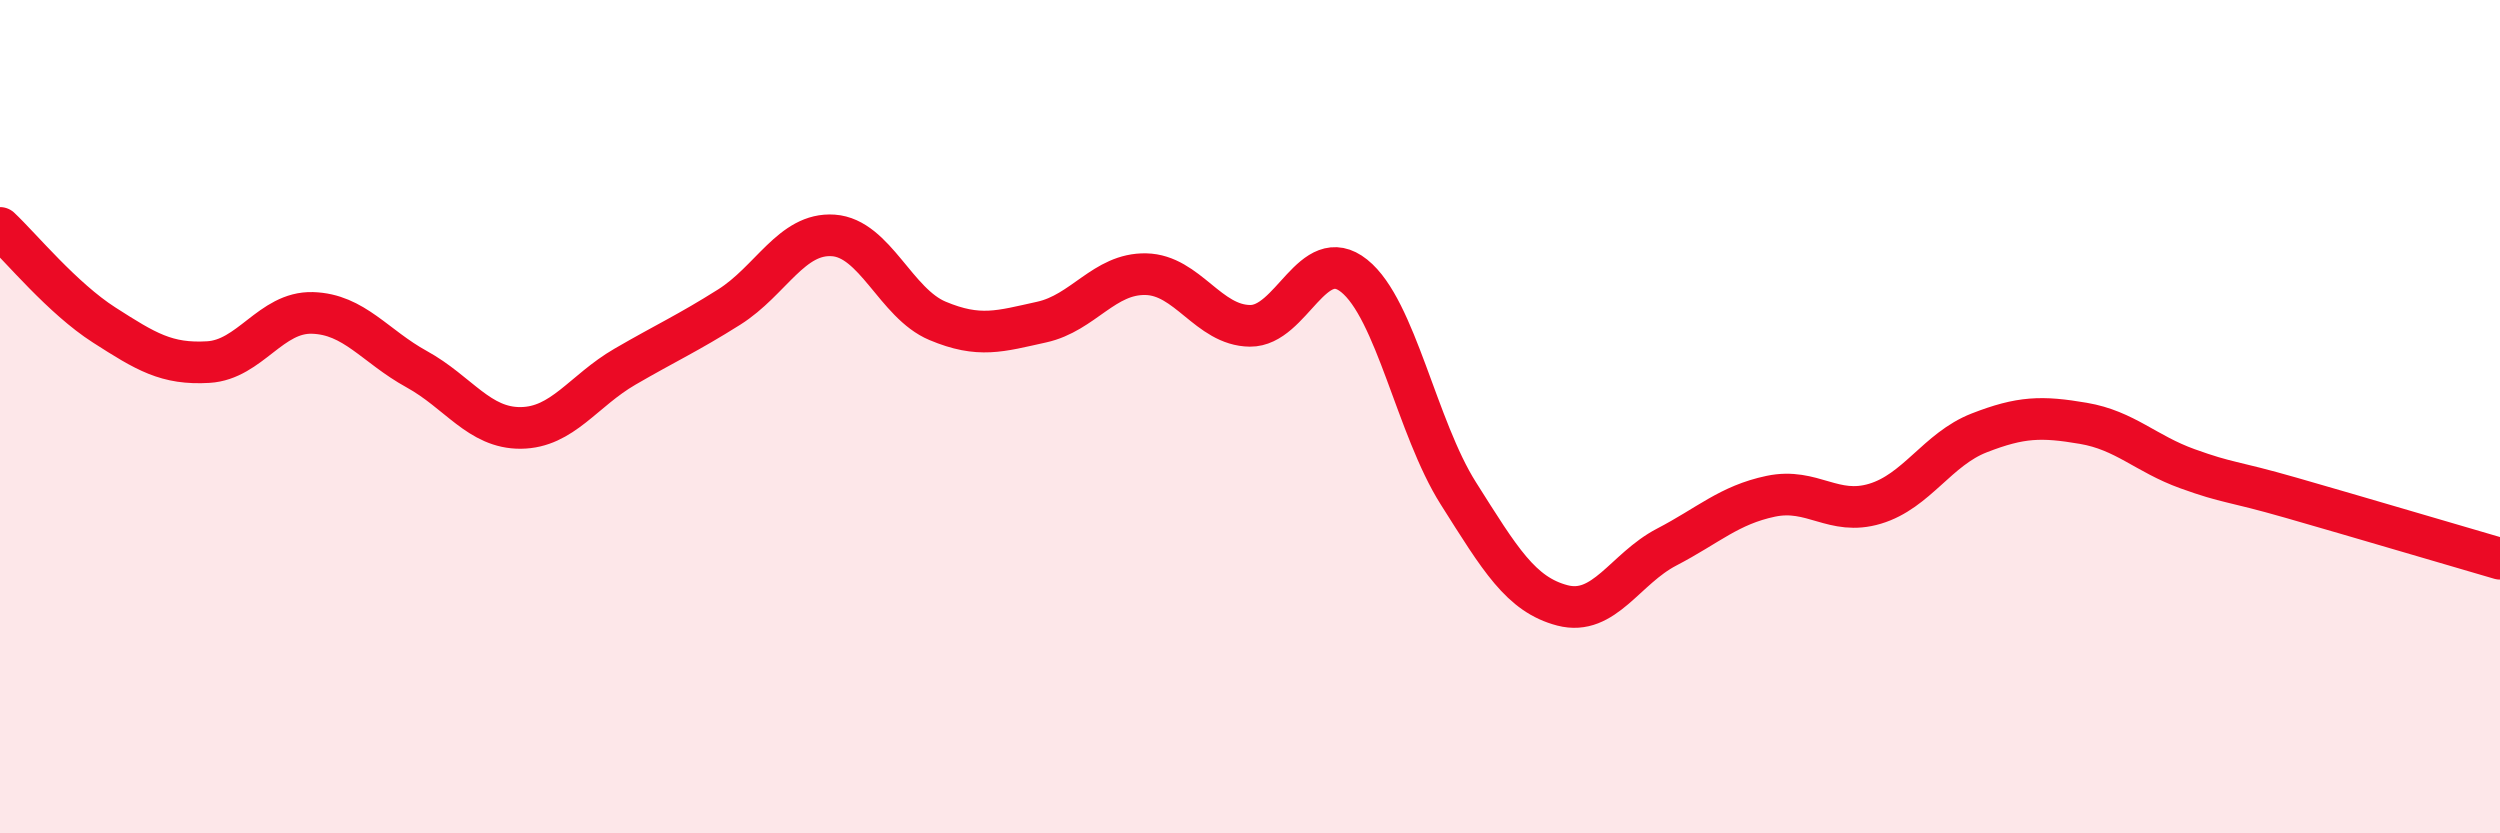 
    <svg width="60" height="20" viewBox="0 0 60 20" xmlns="http://www.w3.org/2000/svg">
      <path
        d="M 0,5.47 C 0.5,5.94 1.5,7.16 2.5,7.8 C 3.5,8.44 4,8.75 5,8.69 C 6,8.63 6.5,7.48 7.5,7.51 C 8.5,7.54 9,8.31 10,8.86 C 11,9.41 11.5,10.28 12.5,10.27 C 13.5,10.26 14,9.38 15,8.8 C 16,8.22 16.5,8 17.5,7.37 C 18.5,6.74 19,5.58 20,5.65 C 21,5.72 21.5,7.28 22.5,7.7 C 23.5,8.12 24,7.95 25,7.73 C 26,7.51 26.5,6.56 27.5,6.58 C 28.5,6.6 29,7.81 30,7.82 C 31,7.83 31.5,5.82 32.5,6.62 C 33.5,7.42 34,10.26 35,11.84 C 36,13.42 36.5,14.27 37.5,14.53 C 38.5,14.79 39,13.65 40,13.13 C 41,12.61 41.5,12.12 42.5,11.91 C 43.5,11.7 44,12.39 45,12.09 C 46,11.79 46.5,10.78 47.5,10.39 C 48.5,10 49,9.99 50,10.16 C 51,10.33 51.5,10.89 52.5,11.25 C 53.5,11.61 53.5,11.52 55,11.95 C 56.5,12.38 59,13.12 60,13.41L60 20L0 20Z"
        fill="#EB0A25"
        opacity="0.1"
        stroke-linecap="round"
        stroke-linejoin="round"
      />
      <path
        d="M 0,5.47 C 0.5,5.94 1.5,7.16 2.5,7.8 C 3.5,8.44 4,8.75 5,8.69 C 6,8.63 6.5,7.48 7.5,7.51 C 8.5,7.54 9,8.31 10,8.86 C 11,9.41 11.5,10.28 12.5,10.27 C 13.5,10.26 14,9.38 15,8.8 C 16,8.22 16.5,8 17.5,7.37 C 18.5,6.74 19,5.58 20,5.65 C 21,5.72 21.5,7.28 22.5,7.7 C 23.5,8.12 24,7.95 25,7.73 C 26,7.51 26.5,6.56 27.5,6.58 C 28.5,6.6 29,7.81 30,7.82 C 31,7.83 31.5,5.82 32.5,6.62 C 33.5,7.42 34,10.26 35,11.84 C 36,13.42 36.5,14.27 37.5,14.53 C 38.5,14.79 39,13.65 40,13.13 C 41,12.61 41.5,12.12 42.5,11.91 C 43.5,11.7 44,12.39 45,12.09 C 46,11.79 46.5,10.78 47.5,10.39 C 48.5,10 49,9.99 50,10.16 C 51,10.33 51.5,10.89 52.5,11.25 C 53.5,11.61 53.5,11.52 55,11.95 C 56.5,12.38 59,13.12 60,13.41"
        stroke="#EB0A25"
        stroke-width="1"
        fill="none"
        stroke-linecap="round"
        stroke-linejoin="round"
      />
    </svg>
  